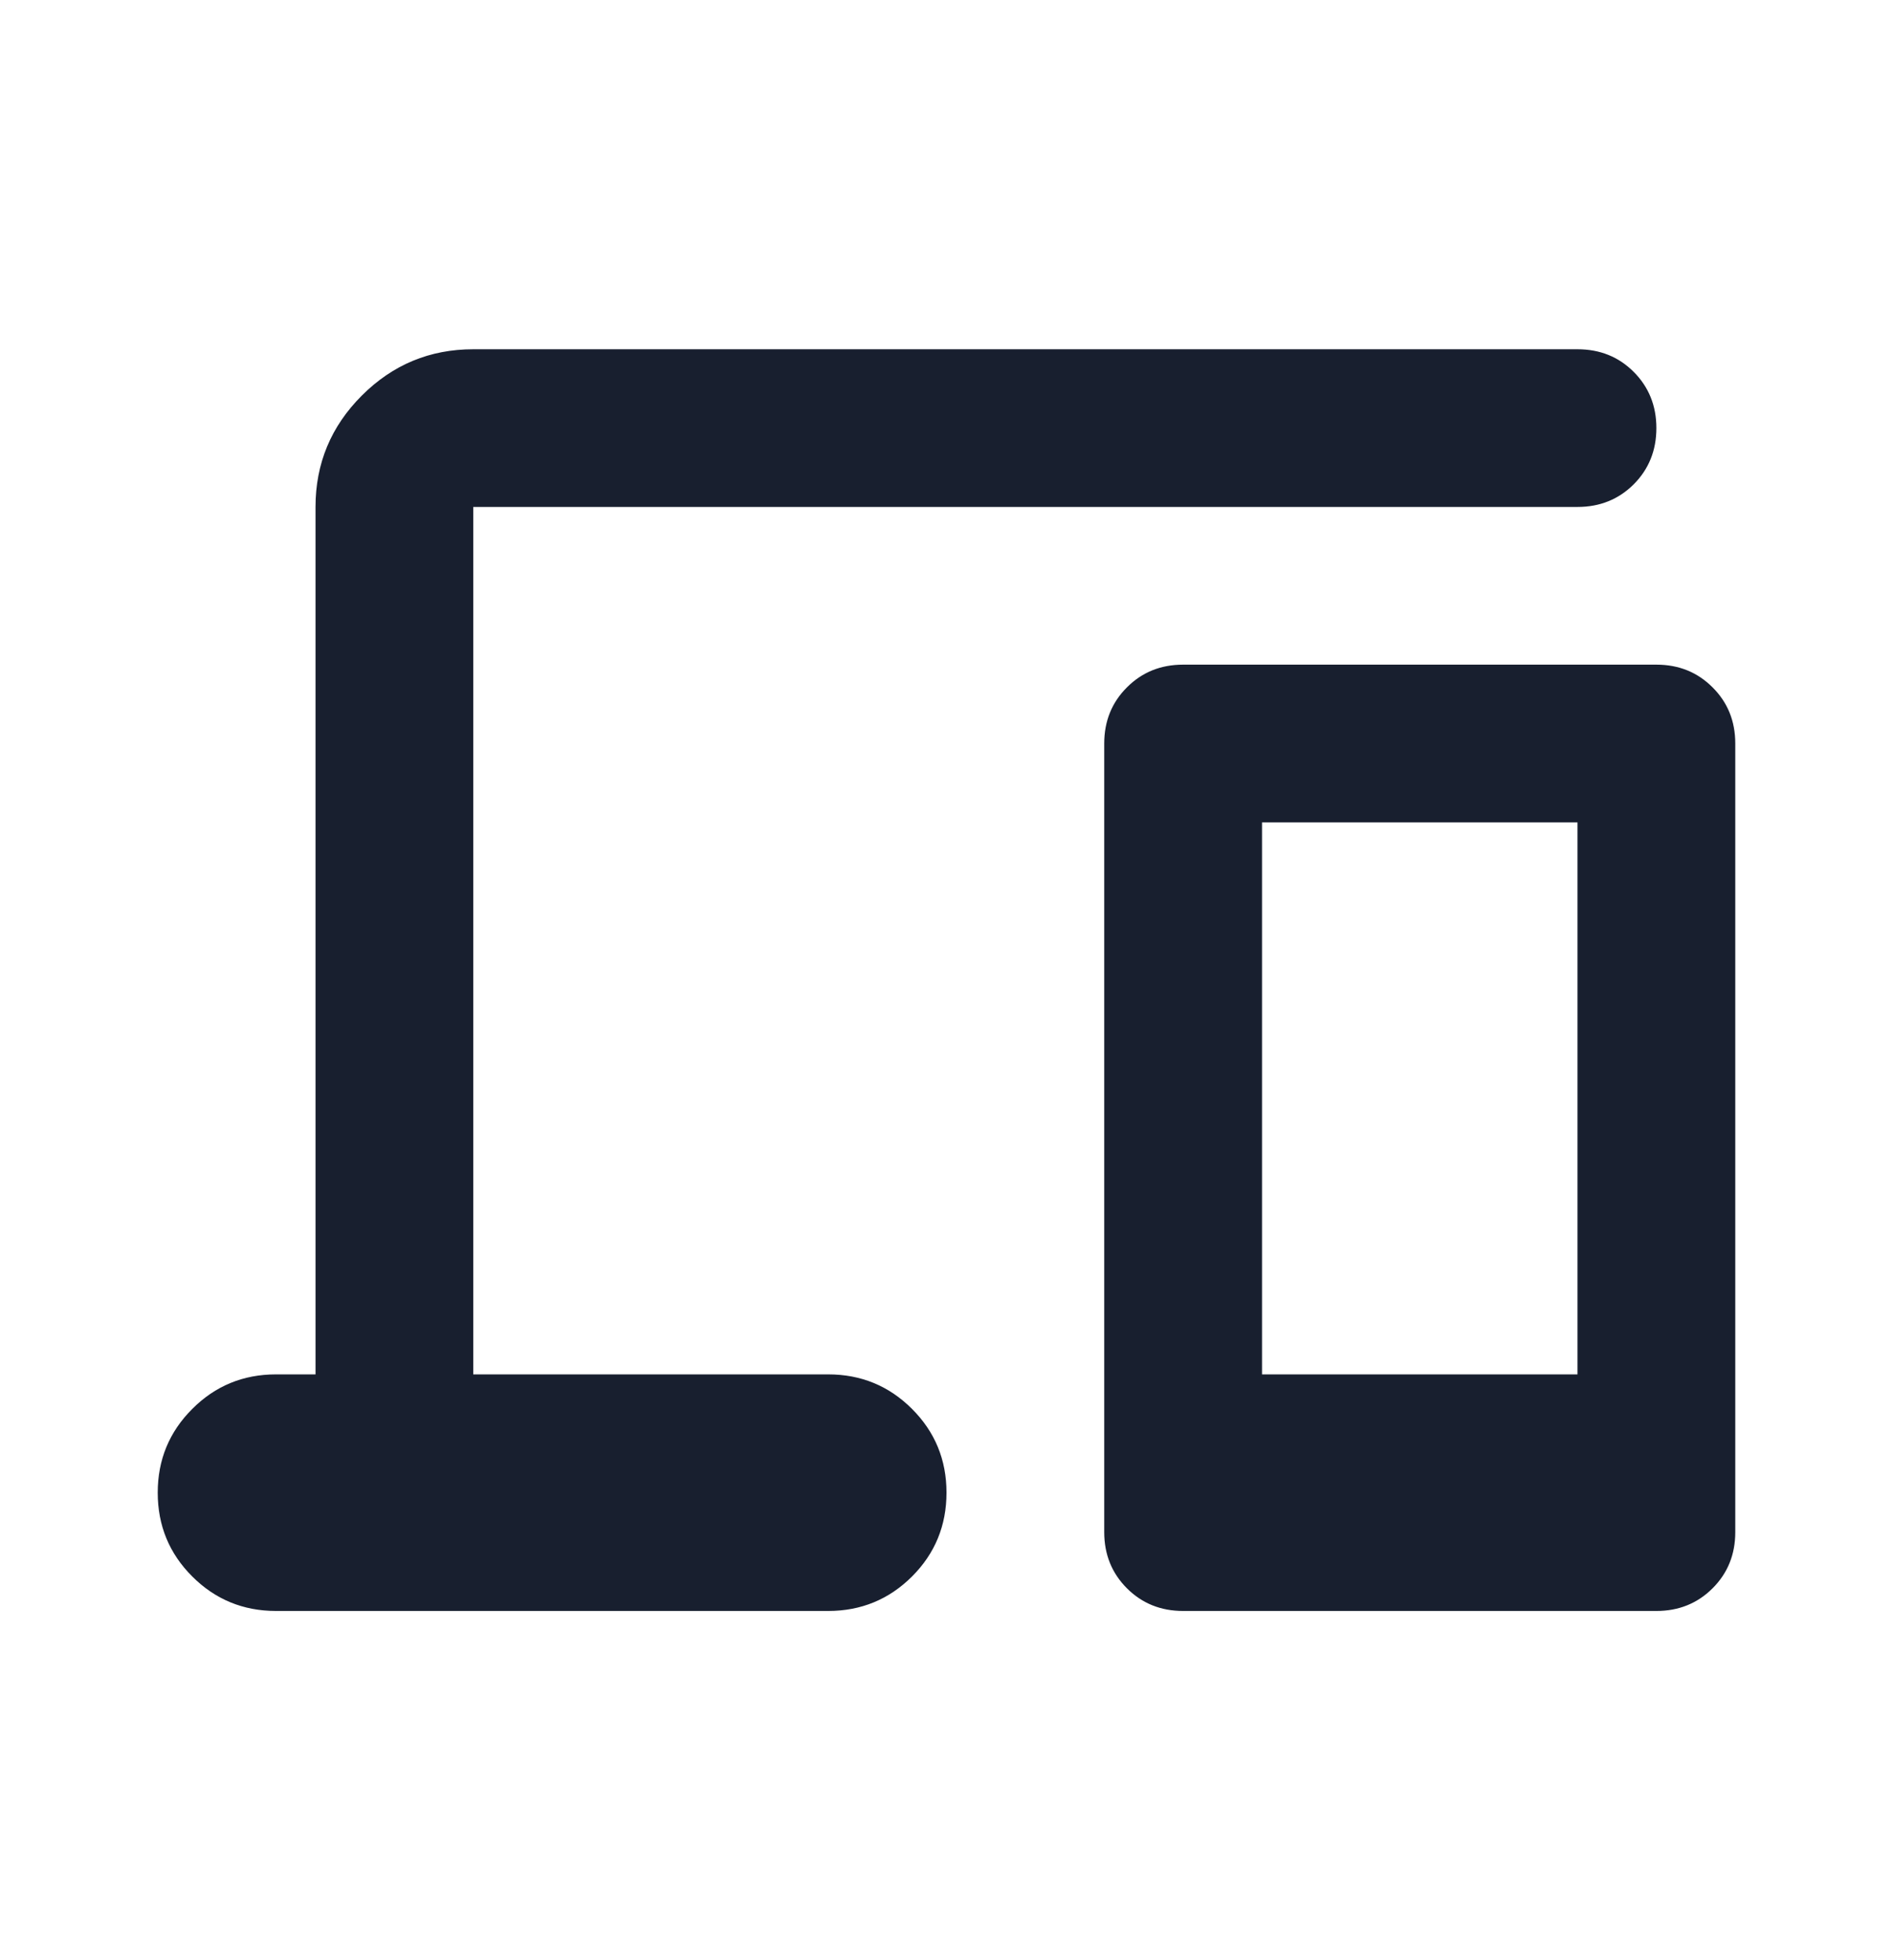 <svg width="28" height="29" viewBox="0 0 28 29" fill="none" xmlns="http://www.w3.org/2000/svg">
<g id="devices">
<mask id="mask0_1_109" style="mask-type:alpha" maskUnits="userSpaceOnUse" x="0" y="0" width="28" height="29">
<rect id="Bounding box" y="0.5" width="28" height="28" fill="#D9D9D9"/>
</mask>
<g mask="url(#mask0_1_109)">
<path id="devices_2" d="M4.667 20.333V7.5C4.667 6.858 4.895 6.309 5.352 5.852C5.809 5.395 6.358 5.167 7 5.167H23.333C23.664 5.167 23.941 5.278 24.165 5.502C24.388 5.726 24.5 6.003 24.5 6.333C24.5 6.664 24.388 6.941 24.165 7.165C23.941 7.388 23.664 7.5 23.333 7.5H7V20.333H12.25C12.736 20.333 13.149 20.503 13.49 20.844C13.83 21.184 14 21.597 14 22.083C14 22.569 13.83 22.983 13.49 23.323C13.149 23.663 12.736 23.833 12.25 23.833H4.083C3.597 23.833 3.184 23.663 2.844 23.323C2.503 22.983 2.333 22.569 2.333 22.083C2.333 21.597 2.503 21.184 2.844 20.844C3.184 20.503 3.597 20.333 4.083 20.333H4.667ZM17.5 23.833C17.169 23.833 16.892 23.721 16.669 23.498C16.445 23.274 16.333 22.997 16.333 22.667V11C16.333 10.669 16.445 10.392 16.669 10.169C16.892 9.945 17.169 9.833 17.5 9.833H24.5C24.831 9.833 25.108 9.945 25.331 10.169C25.555 10.392 25.667 10.669 25.667 11V22.667C25.667 22.997 25.555 23.274 25.331 23.498C25.108 23.721 24.831 23.833 24.5 23.833H17.5ZM18.667 20.333H23.333V12.167H18.667V20.333Z" fill="#181F2F"/>
</g>
</g>
</svg>
